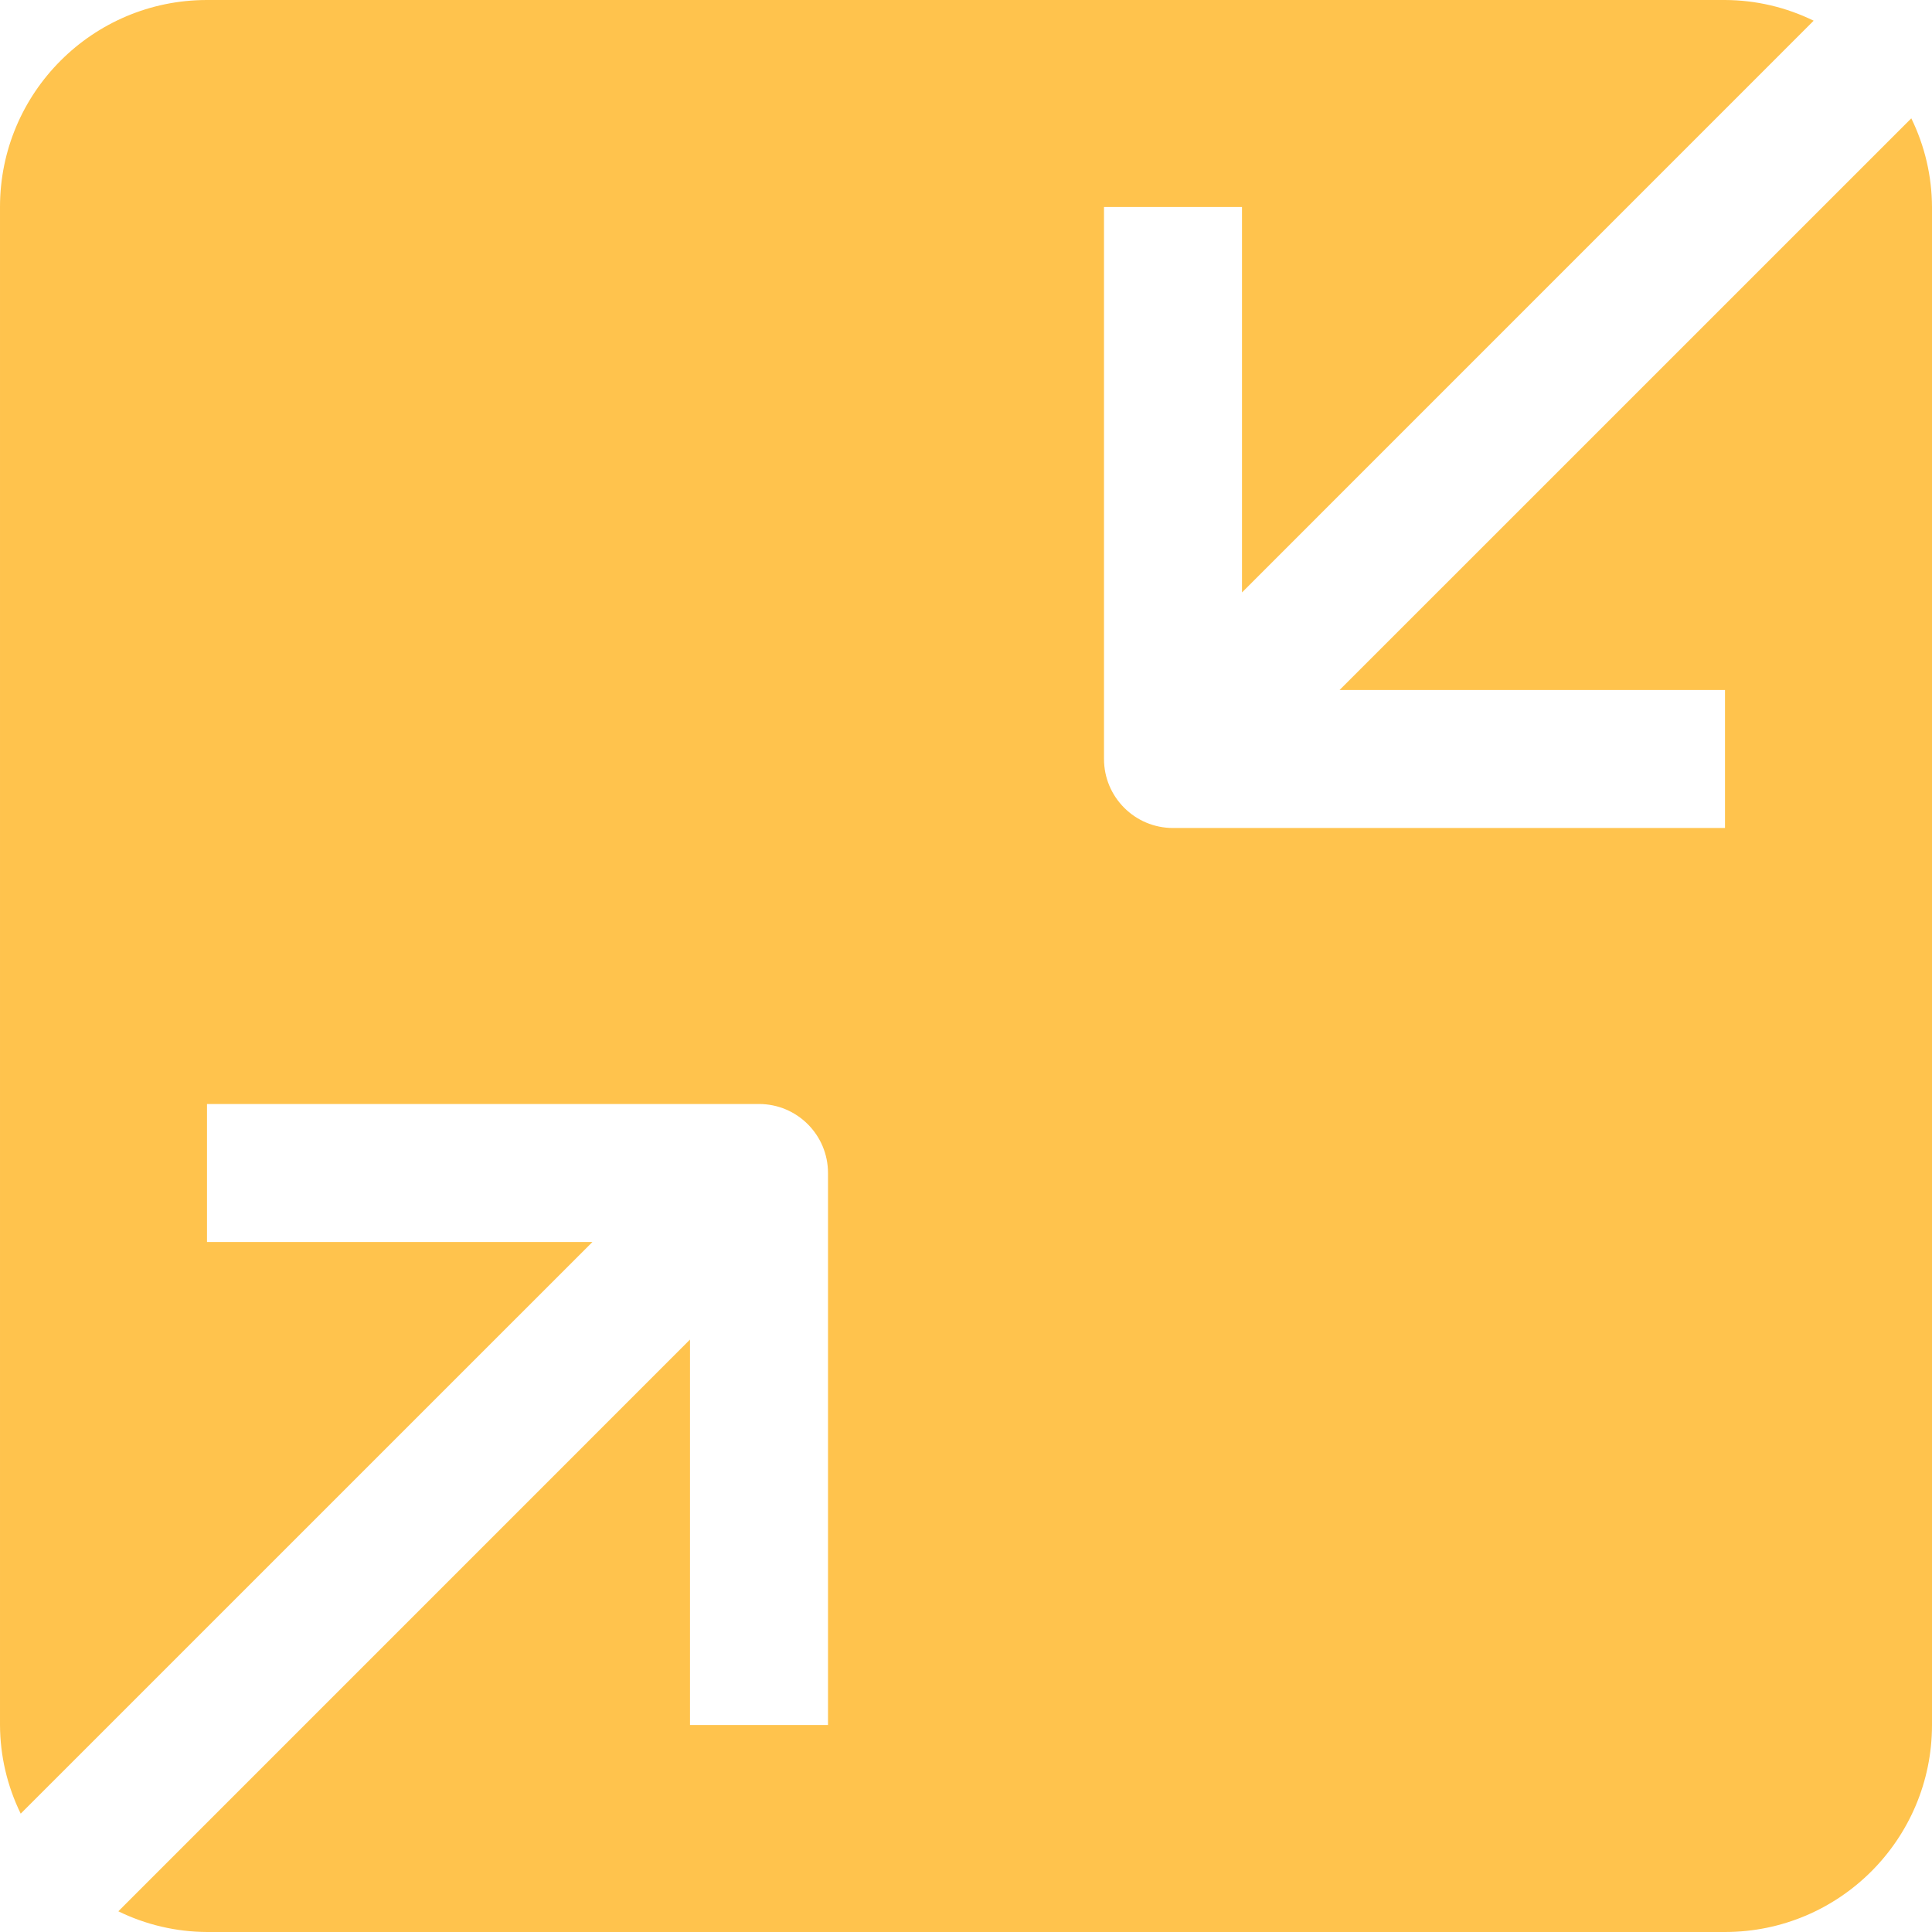 <?xml version="1.0"?>
<svg xmlns="http://www.w3.org/2000/svg" xmlns:xlink="http://www.w3.org/1999/xlink" xmlns:svgjs="http://svgjs.com/svgjs" version="1.1" width="512" height="512" x="0" y="0" viewBox="0 0 448 448" style="enable-background:new 0 0 512 512" xml:space="preserve" class=""><g><path xmlns="http://www.w3.org/2000/svg" d="m448 48c-.027-7.129-1.668-14.156-4.801-20.559l-132.574 132.559h89.375v32h-128c-8.836 0-16-7.164-16-16v-128h32v89.375l132.559-132.574c-6.402-3.133-13.43-4.773-20.559-4.801h-352c-26.508 0-48 21.492-48 48v352c.027 7.129 1.668 14.156 4.801 20.559l132.574-132.559h-89.375v-32h128c8.836 0 16 7.164 16 16v128h-32v-89.375l-132.559 132.574c6.402 3.133 13.43 4.773 20.559 4.801h352c26.508 0 48-21.492 48-48zm0 0" fill="#ffc34d" data-original="#000000" style="" class=""/></g></svg>

